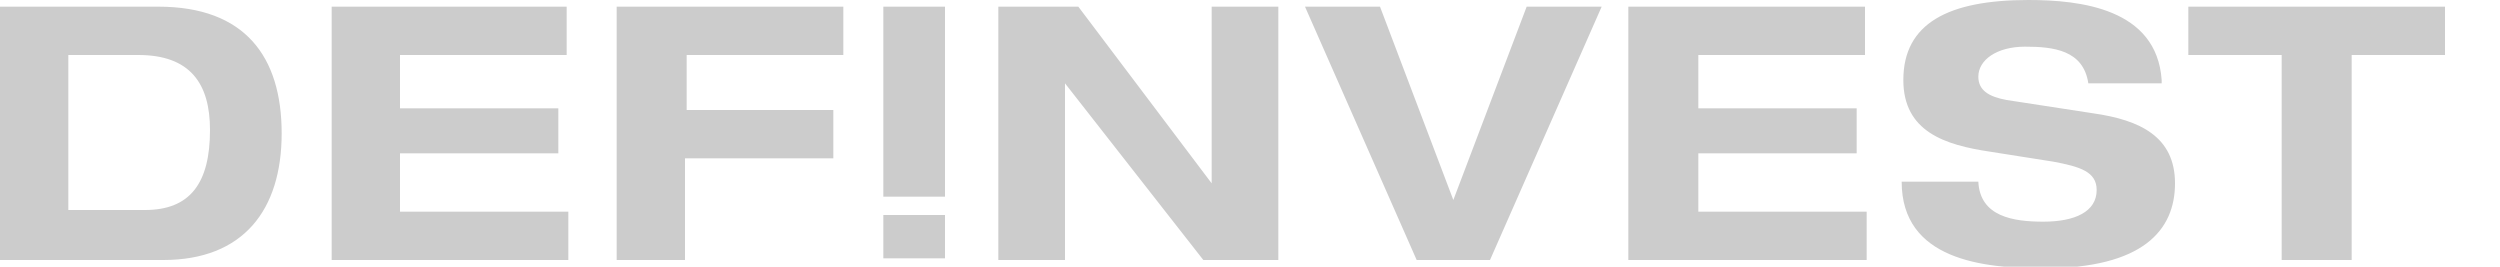 <?xml version="1.0" encoding="utf-8"?>
<!-- Generator: Adobe Illustrator 19.1.0, SVG Export Plug-In . SVG Version: 6.00 Build 0)  -->
<svg version="1.1" id="Layer_1" xmlns="http://www.w3.org/2000/svg" xmlns:xlink="http://www.w3.org/1999/xlink" x="0px" y="0px"
	 viewBox="0 0 150 16" style="enable-background:new 0 0 150 16;" xml:space="preserve">
<style type="text/css">
	.st0{fill:#CCCCCC;}
</style>
<g>
	<g>
		<path class="st0" d="M137,15.6h4.1V3.3h5.6V0.4h-15.4v2.9h5.6V15.6z M129.7,4.8c-0.3-4.3-4.9-4.8-8-4.8c-4.8,0-7.5,1.4-7.5,4.8
			c0,3.1,2.5,3.9,5.2,4.3l3.8,0.6c1.6,0.3,2.6,0.6,2.6,1.7c0,1.3-1.3,1.9-3.2,1.9c-1.8,0-3.8-0.3-3.9-2.4h-4.6
			c0,4.7,4.9,5.2,8.5,5.2c6,0,7.9-2.3,7.9-5.1c0-2.8-2.1-3.8-4.9-4.2l-5.2-0.8c-1.1-0.2-1.7-0.6-1.7-1.4c0-1,1.1-1.8,2.8-1.8
			c1.7,0,3.5,0.2,3.8,2.2H129.7z M97.7,15.6H112v-2.9h-10.1V9.2h9.5V6.5h-9.5V3.3h10V0.4H97.7V15.6z M85,15.6h4.4l6.7-15.2h-4.5
			L87.2,12L82.8,0.4h-4.5L85,15.6z M72.7,11L72.7,11l-8-10.6h-4.8v15.2h4V5h0l8.3,10.6h4.5V0.4h-4V11z M37,15.6h4.1V9.5H50V6.6h-8.8
			V3.3h9.4V0.4H37V15.6z M19.9,15.6h14.2v-2.9H24V9.2h9.5V6.5H24V3.3h10V0.4H19.9V15.6z M4.1,3.3h4.2c3.1,0,4.3,1.7,4.3,4.5
			c0,3.2-1.2,4.8-3.9,4.8H4.1V3.3z M0,15.6h9.8c4.8,0,7.1-3,7.1-7.6c0-4.6-2.2-7.6-7.4-7.6H0V15.6z"/>
	</g>
	<rect x="53" y="12.9" class="st0" width="3.7" height="2.6"/>
	<rect x="53" y="0.4" class="st0" width="3.7" height="11.4"/>
</g>
</svg>
